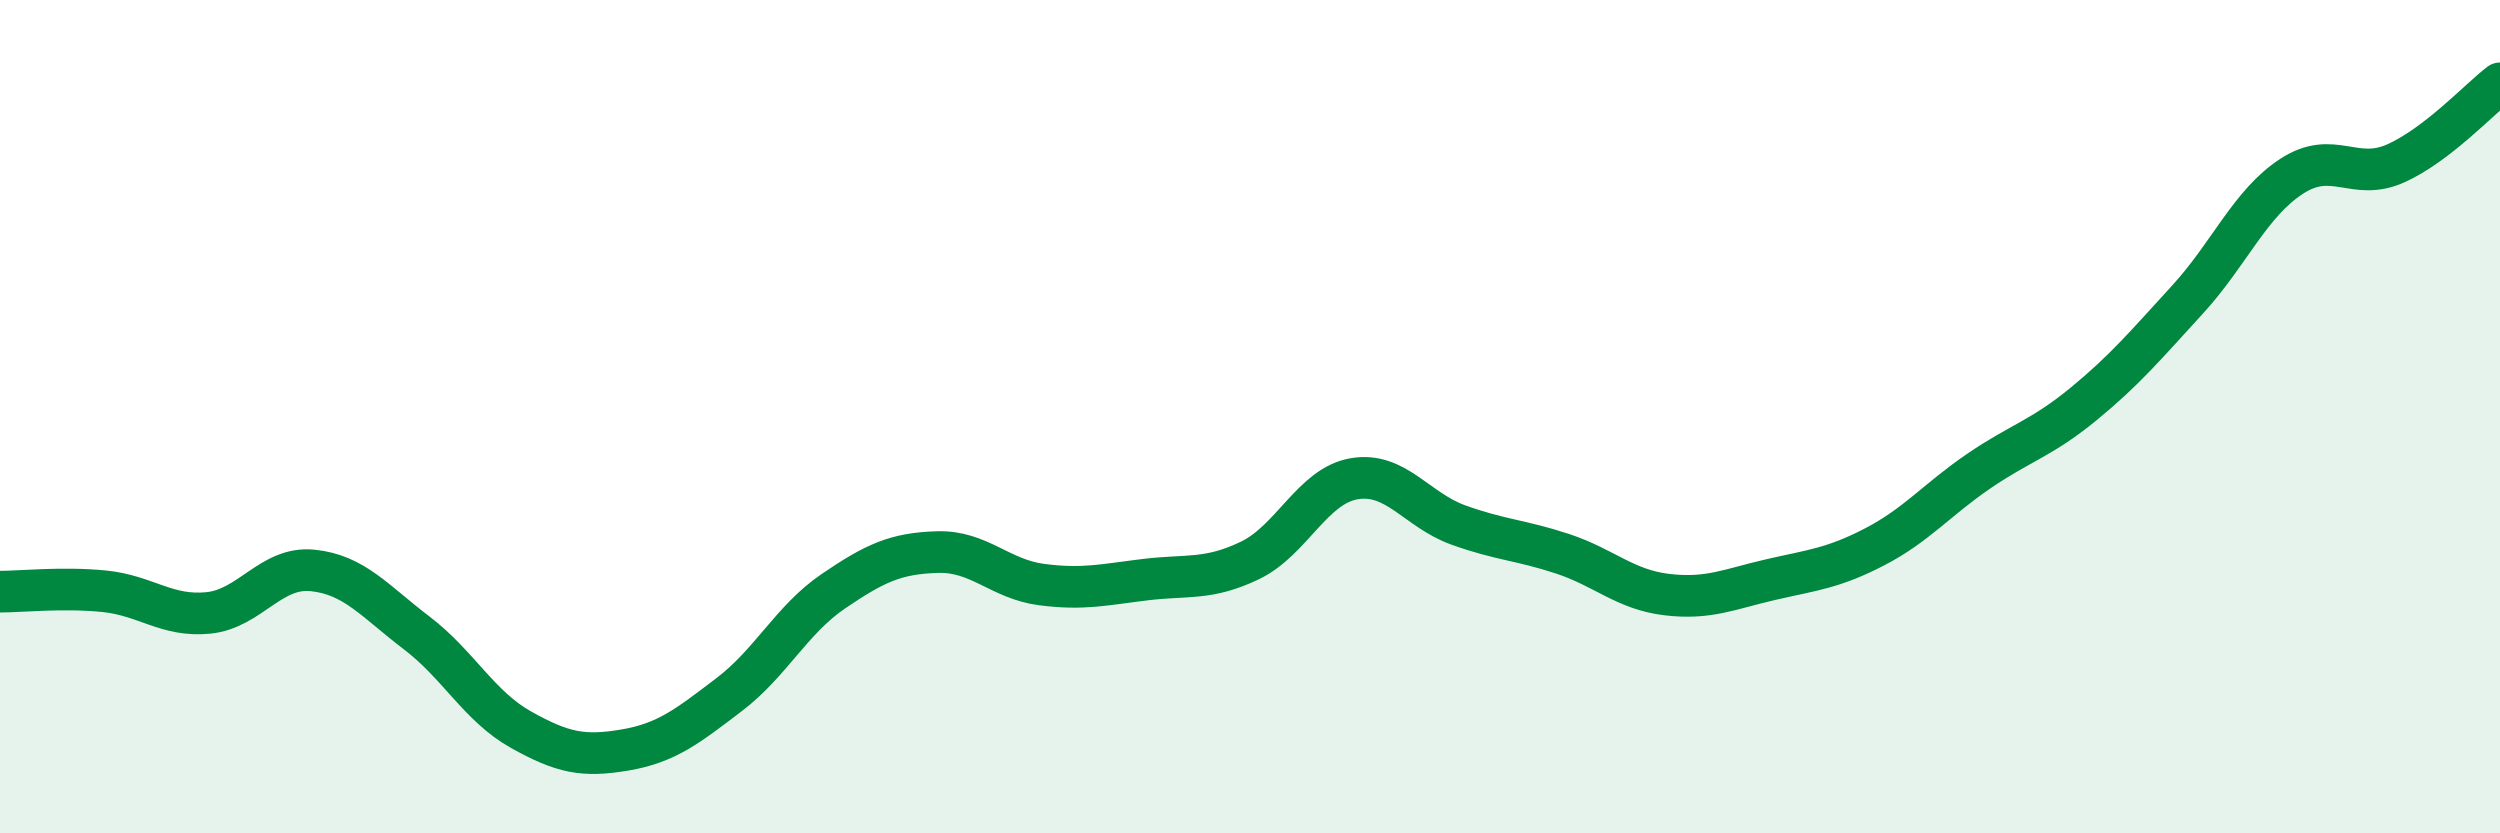 
    <svg width="60" height="20" viewBox="0 0 60 20" xmlns="http://www.w3.org/2000/svg">
      <path
        d="M 0,14.2 C 0.5,14.2 1.5,14.09 2.5,14.19 C 3.5,14.29 4,14.81 5,14.71 C 6,14.61 6.5,13.59 7.5,13.69 C 8.5,13.79 9,14.43 10,15.19 C 11,15.95 11.5,16.95 12.5,17.51 C 13.5,18.07 14,18.17 15,18 C 16,17.83 16.5,17.43 17.5,16.67 C 18.5,15.91 19,14.87 20,14.19 C 21,13.51 21.5,13.28 22.5,13.25 C 23.5,13.22 24,13.9 25,14.03 C 26,14.16 26.5,14.03 27.5,13.91 C 28.5,13.79 29,13.93 30,13.45 C 31,12.97 31.5,11.66 32.5,11.49 C 33.5,11.32 34,12.24 35,12.6 C 36,12.96 36.5,12.96 37.5,13.29 C 38.5,13.62 39,14.15 40,14.27 C 41,14.39 41.5,14.14 42.5,13.91 C 43.5,13.68 44,13.64 45,13.12 C 46,12.6 46.5,11.98 47.5,11.3 C 48.5,10.62 49,10.52 50,9.7 C 51,8.88 51.5,8.28 52.5,7.19 C 53.5,6.1 54,4.88 55,4.23 C 56,3.58 56.5,4.37 57.5,3.92 C 58.5,3.47 59.5,2.38 60,2L60 20L0 20Z"
        fill="#008740"
        opacity="0.1"
        stroke-linecap="round"
        stroke-linejoin="round"
      />
      <path
        d="M 0,14.2 C 0.5,14.2 1.5,14.09 2.5,14.19 C 3.5,14.29 4,14.81 5,14.71 C 6,14.61 6.5,13.59 7.5,13.69 C 8.5,13.79 9,14.43 10,15.19 C 11,15.95 11.5,16.95 12.5,17.51 C 13.5,18.07 14,18.17 15,18 C 16,17.83 16.5,17.43 17.5,16.67 C 18.5,15.91 19,14.87 20,14.19 C 21,13.51 21.5,13.28 22.5,13.25 C 23.5,13.22 24,13.9 25,14.03 C 26,14.16 26.5,14.03 27.5,13.91 C 28.5,13.79 29,13.93 30,13.45 C 31,12.97 31.5,11.66 32.5,11.49 C 33.5,11.32 34,12.24 35,12.6 C 36,12.96 36.5,12.96 37.5,13.29 C 38.5,13.62 39,14.15 40,14.27 C 41,14.39 41.5,14.14 42.5,13.91 C 43.5,13.68 44,13.64 45,13.12 C 46,12.6 46.5,11.98 47.5,11.3 C 48.5,10.62 49,10.52 50,9.7 C 51,8.88 51.5,8.28 52.5,7.19 C 53.5,6.1 54,4.88 55,4.23 C 56,3.58 56.5,4.37 57.5,3.92 C 58.5,3.47 59.5,2.38 60,2"
        stroke="#008740"
        stroke-width="1"
        fill="none"
        stroke-linecap="round"
        stroke-linejoin="round"
      />
    </svg>
  